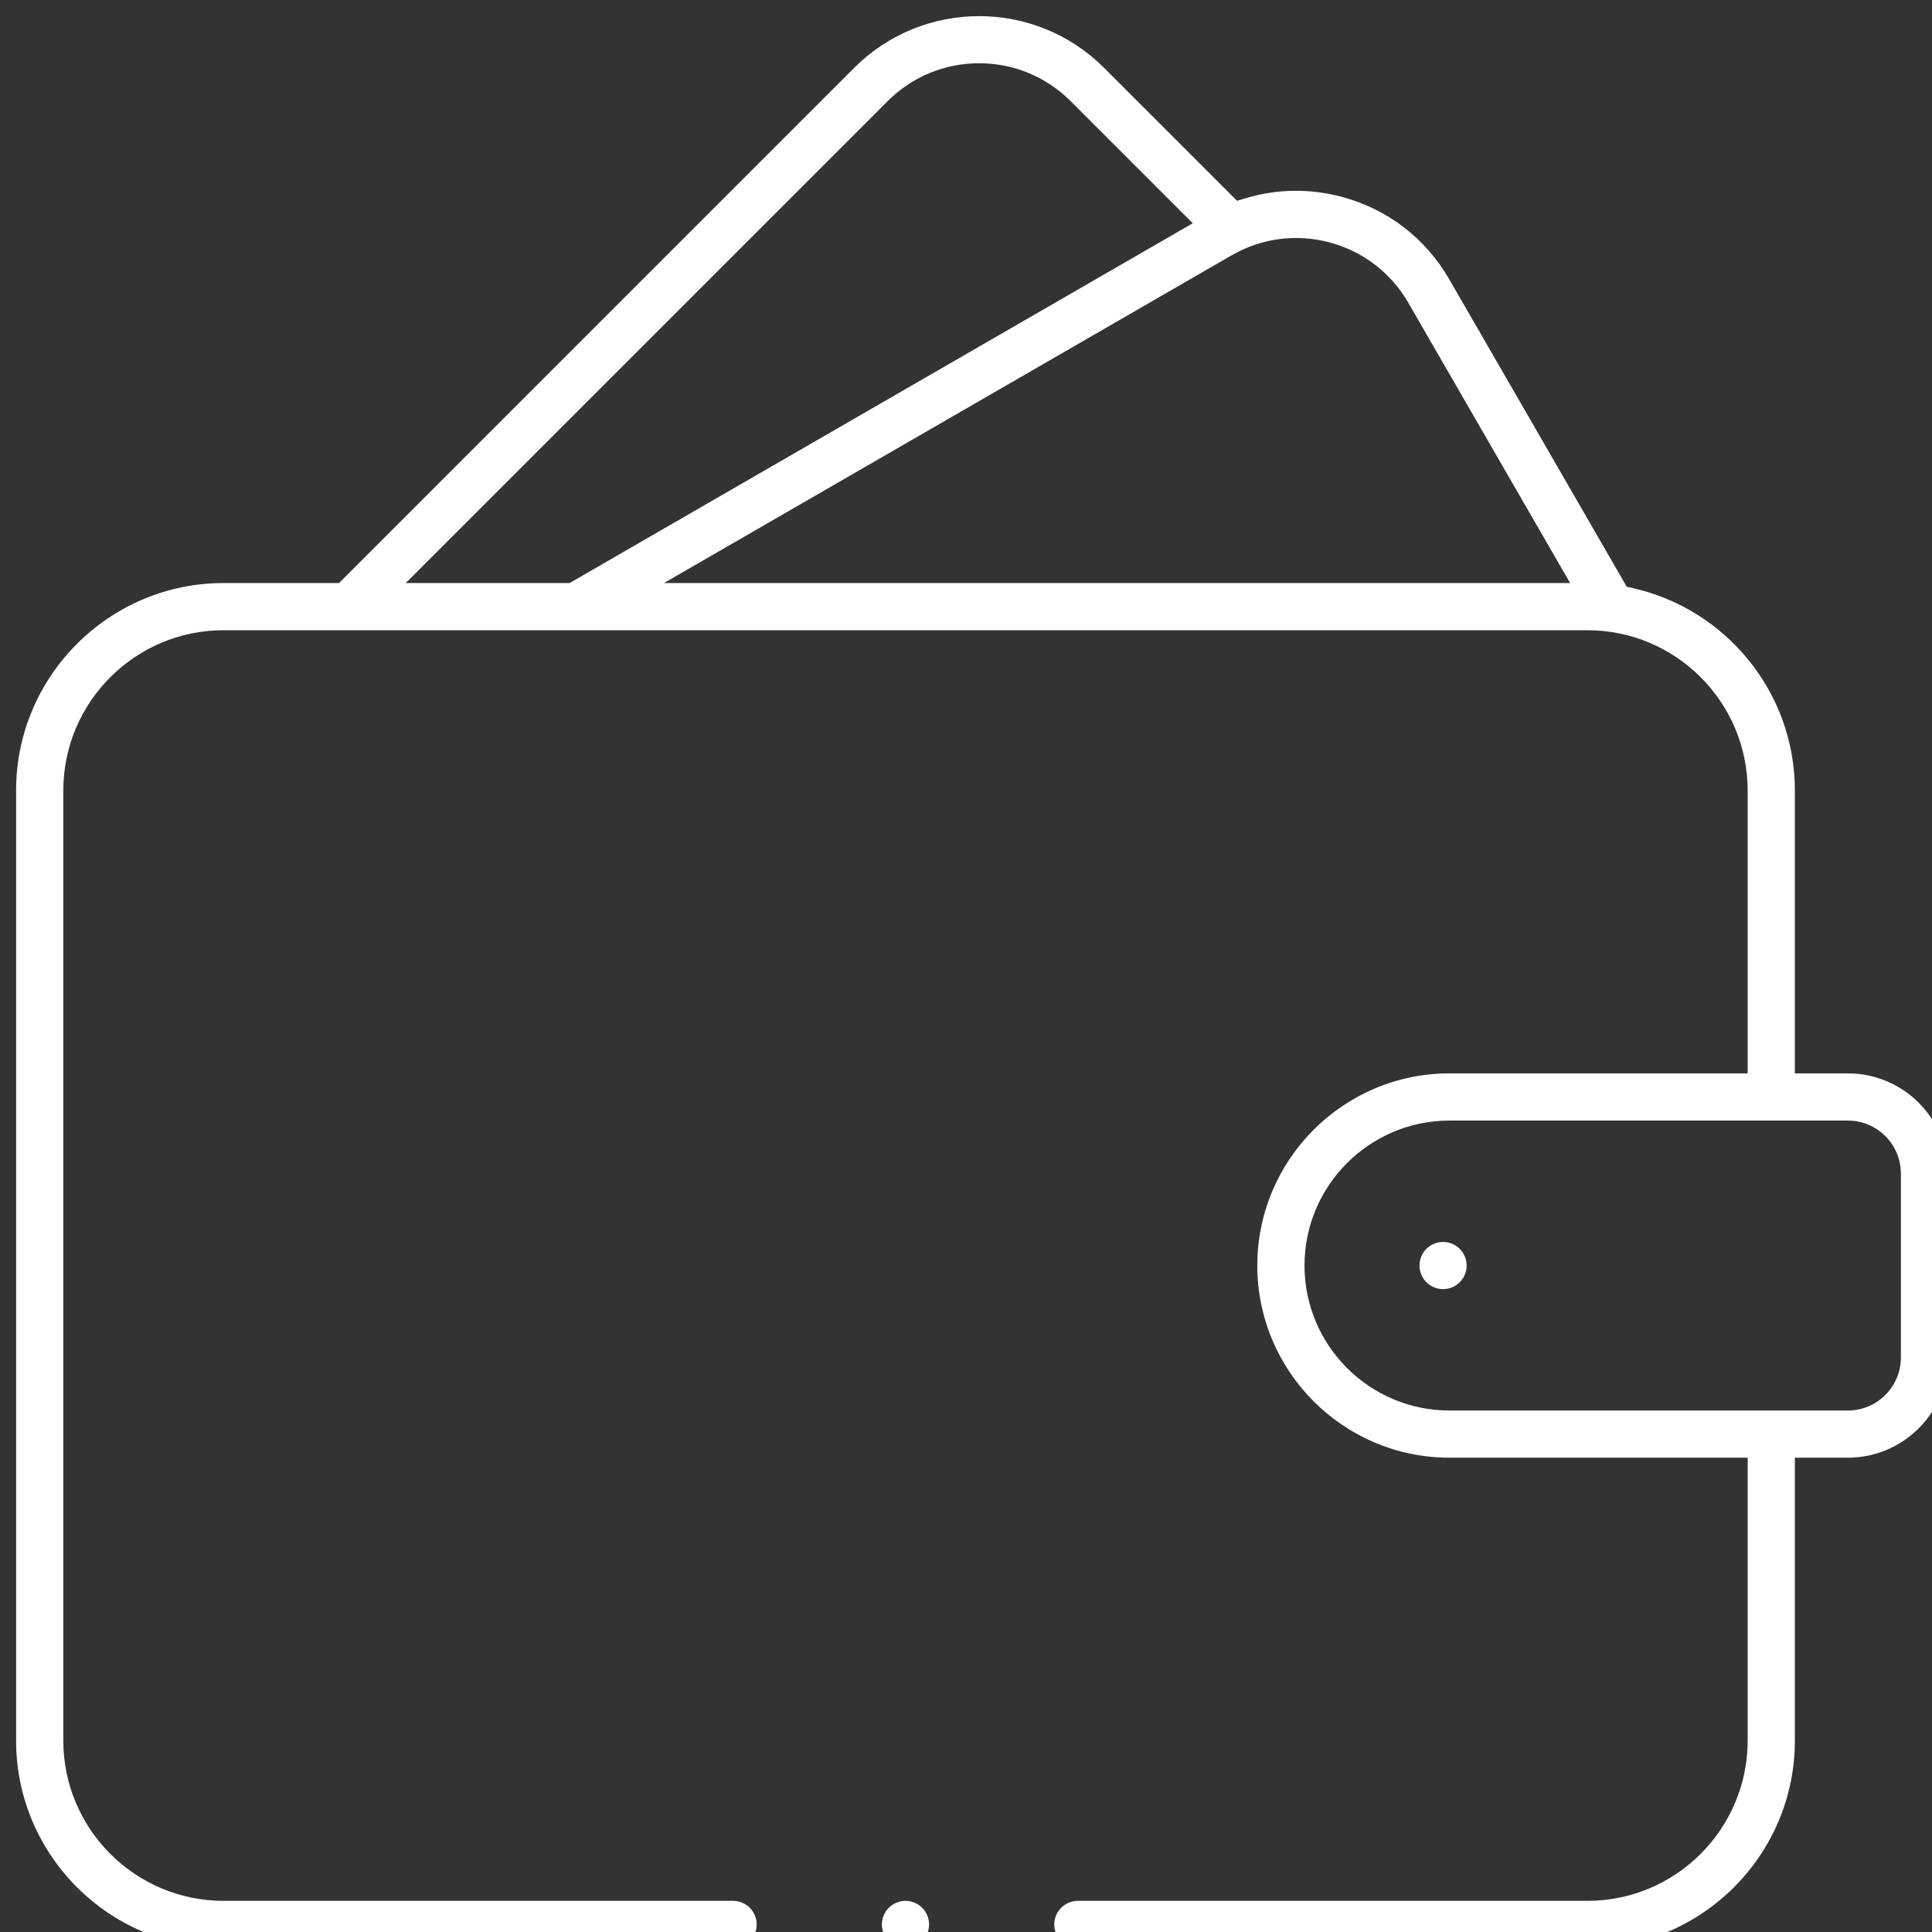 <svg width="90" height="90" viewBox="0 0 90 90" fill="none" xmlns="http://www.w3.org/2000/svg">
<rect x="0" y="0" width="90" height="90" fill="#333333" stroke="none"/>
<g clip-path="url(#clip0_229_13369)">
<path fill-rule="evenodd" clip-rule="evenodd" d="M83.612 36.825V50.002H86.082C88.655 50.002 90.75 52.097 90.75 54.671V63.237C90.75 65.811 88.655 67.905 86.082 67.905H83.612V81.083C83.612 86.412 79.275 90.748 73.946 90.748H50.212C49.605 90.748 49.112 90.256 49.112 89.649C49.112 89.042 49.605 88.549 50.212 88.549H73.946C78.064 88.549 81.413 85.201 81.413 81.083V67.905H67.522C62.587 67.905 58.57 63.889 58.57 58.954C58.57 54.019 62.587 50.002 67.522 50.002H81.413V36.825C81.413 32.707 78.064 29.358 73.946 29.358H10.415C6.298 29.358 2.949 32.707 2.949 36.825V81.083C2.949 85.201 6.298 88.549 10.415 88.549H34.15C34.757 88.549 35.249 89.042 35.249 89.649C35.249 90.256 34.757 90.748 34.15 90.748H10.415C5.086 90.748 0.75 86.412 0.75 81.083V36.825C0.75 31.496 5.086 27.16 10.415 27.16H15.793L39.794 3.158C43.002 -0.05 48.222 -0.05 51.43 3.158L57.627 9.354L58.019 9.236C59.467 8.799 61.011 8.769 62.512 9.171C64.636 9.74 66.408 11.1 67.508 13.004L75.78 27.333L76.073 27.399C80.383 28.371 83.612 32.229 83.612 36.825ZM30.931 27.16H73.142L65.604 14.104C64.799 12.71 63.497 11.711 61.943 11.294C60.388 10.878 58.761 11.092 57.368 11.897L30.931 27.16ZM55.563 10.4L49.876 4.713C48.738 3.575 47.221 2.947 45.612 2.947C44.003 2.947 42.487 3.575 41.349 4.713L18.902 27.16H26.534L55.563 10.4ZM67.224 60.053C66.937 60.053 66.65 59.935 66.447 59.731C66.243 59.528 66.125 59.242 66.125 58.954C66.125 58.665 66.243 58.381 66.447 58.177C66.65 57.973 66.936 57.855 67.224 57.855C67.513 57.855 67.797 57.973 68.001 58.177L68.002 58.178C68.205 58.38 68.323 58.665 68.323 58.954C68.323 59.243 68.205 59.528 68.002 59.73L68.001 59.731C67.797 59.935 67.513 60.053 67.224 60.053ZM42.181 88.549C42.468 88.549 42.754 88.668 42.958 88.871C43.161 89.075 43.28 89.361 43.28 89.649C43.28 89.936 43.161 90.222 42.958 90.426C42.754 90.629 42.468 90.748 42.181 90.748C41.894 90.748 41.607 90.629 41.403 90.425C41.2 90.222 41.081 89.936 41.081 89.649C41.081 89.362 41.2 89.075 41.404 88.871C41.607 88.668 41.893 88.549 42.181 88.549ZM86.082 65.707C87.444 65.707 88.551 64.599 88.551 63.237V54.671C88.551 53.309 87.444 52.201 86.082 52.201H67.522C63.798 52.201 60.769 55.23 60.769 58.954C60.769 62.678 63.798 65.707 67.522 65.707H86.082Z" fill="white"/>
</g>
<defs>
<clipPath id="clip0_229_13369">
<rect width="90" height="90" fill="white"/>
</clipPath>
</defs>
</svg>
